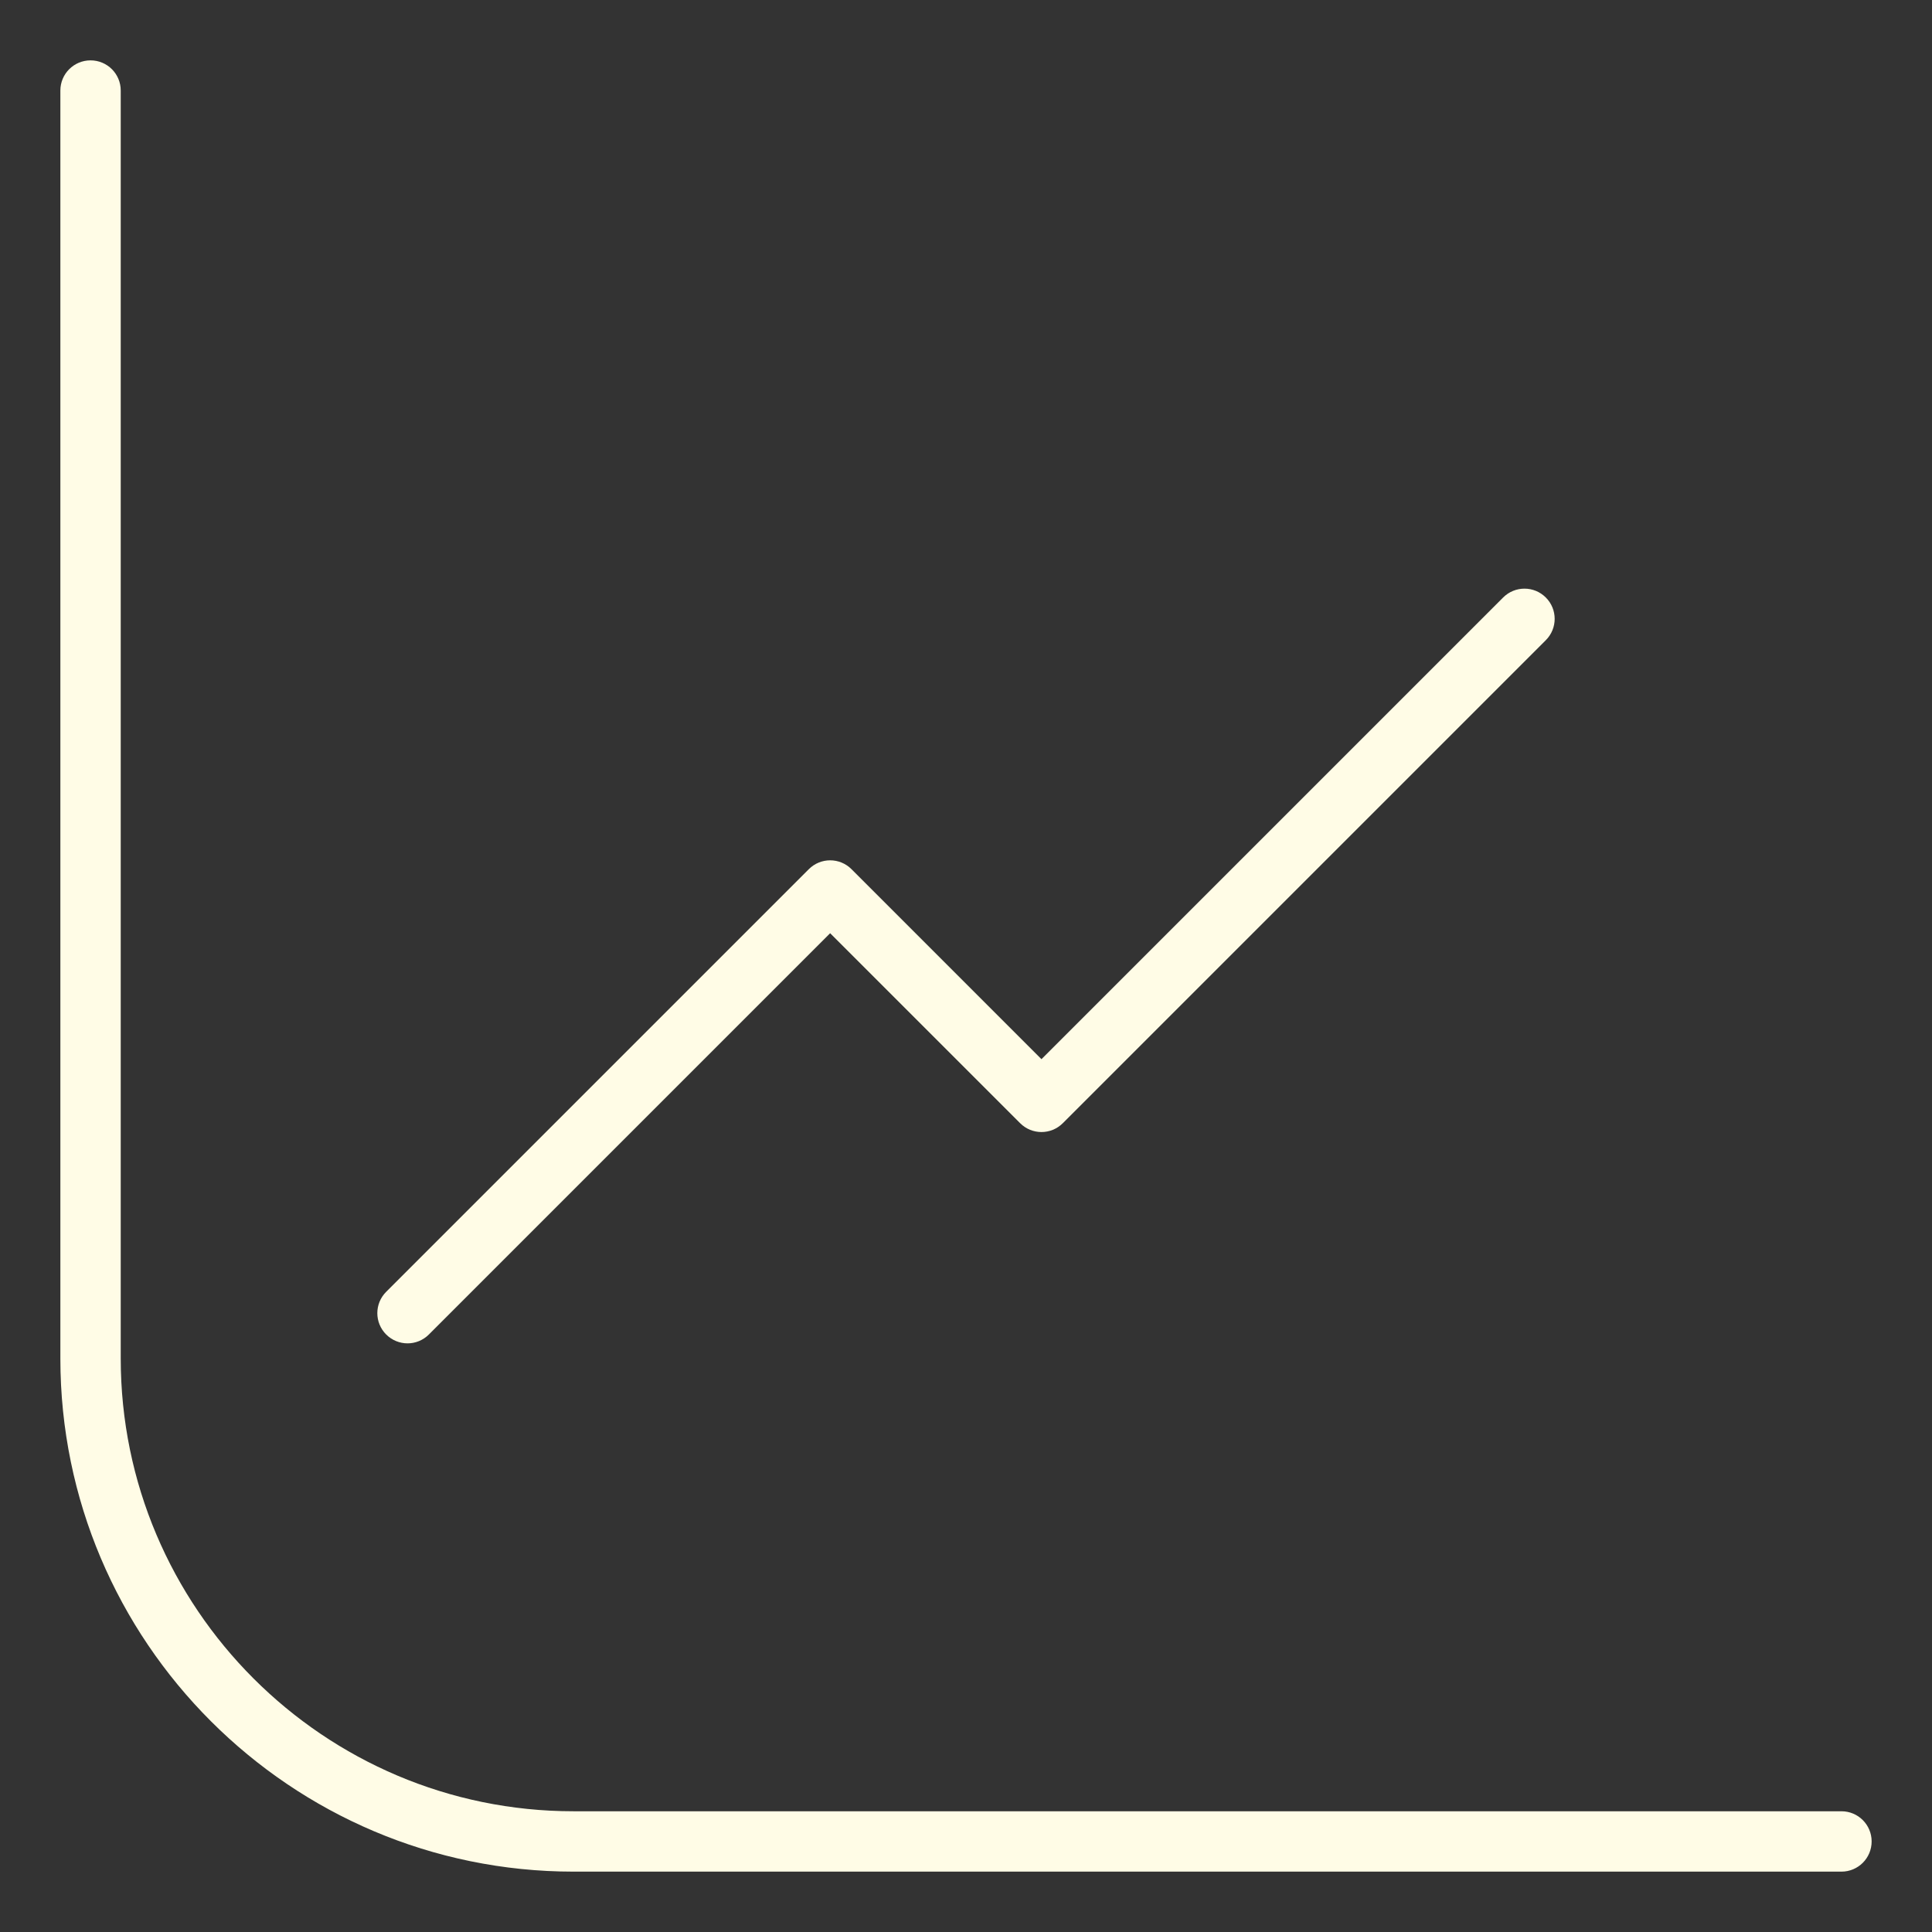 <svg width="53" height="53" viewBox="0 0 53 53" fill="none" xmlns="http://www.w3.org/2000/svg">
<rect x="0" y="0" width="53" height="53" fill="#333333" stroke="none"/>
<path d="M50.516 51.344H15.734C7.972 51.344 1.656 45.029 1.656 37.266V2.484C1.656 2.026 2.026 1.656 2.484 1.656C2.942 1.656 3.312 2.026 3.312 2.484V37.266C3.312 44.115 8.885 49.688 15.734 49.688H50.516C50.974 49.688 51.344 50.058 51.344 50.516C51.344 50.974 50.974 51.344 50.516 51.344Z" fill="#FFFCE6"/>
<path d="M11.18 36.852C10.968 36.852 10.756 36.77 10.594 36.609C10.27 36.285 10.27 35.762 10.594 35.438L22.188 23.844C22.512 23.52 23.035 23.52 23.359 23.844L28.57 29.056L41.235 16.391C41.559 16.067 42.082 16.067 42.406 16.391C42.73 16.715 42.73 17.238 42.406 17.562L29.156 30.812C28.832 31.136 28.309 31.136 27.985 30.812L22.773 25.601L11.765 36.609C11.604 36.77 11.392 36.852 11.18 36.852Z" fill="#FFFCE6"/>
</svg>
